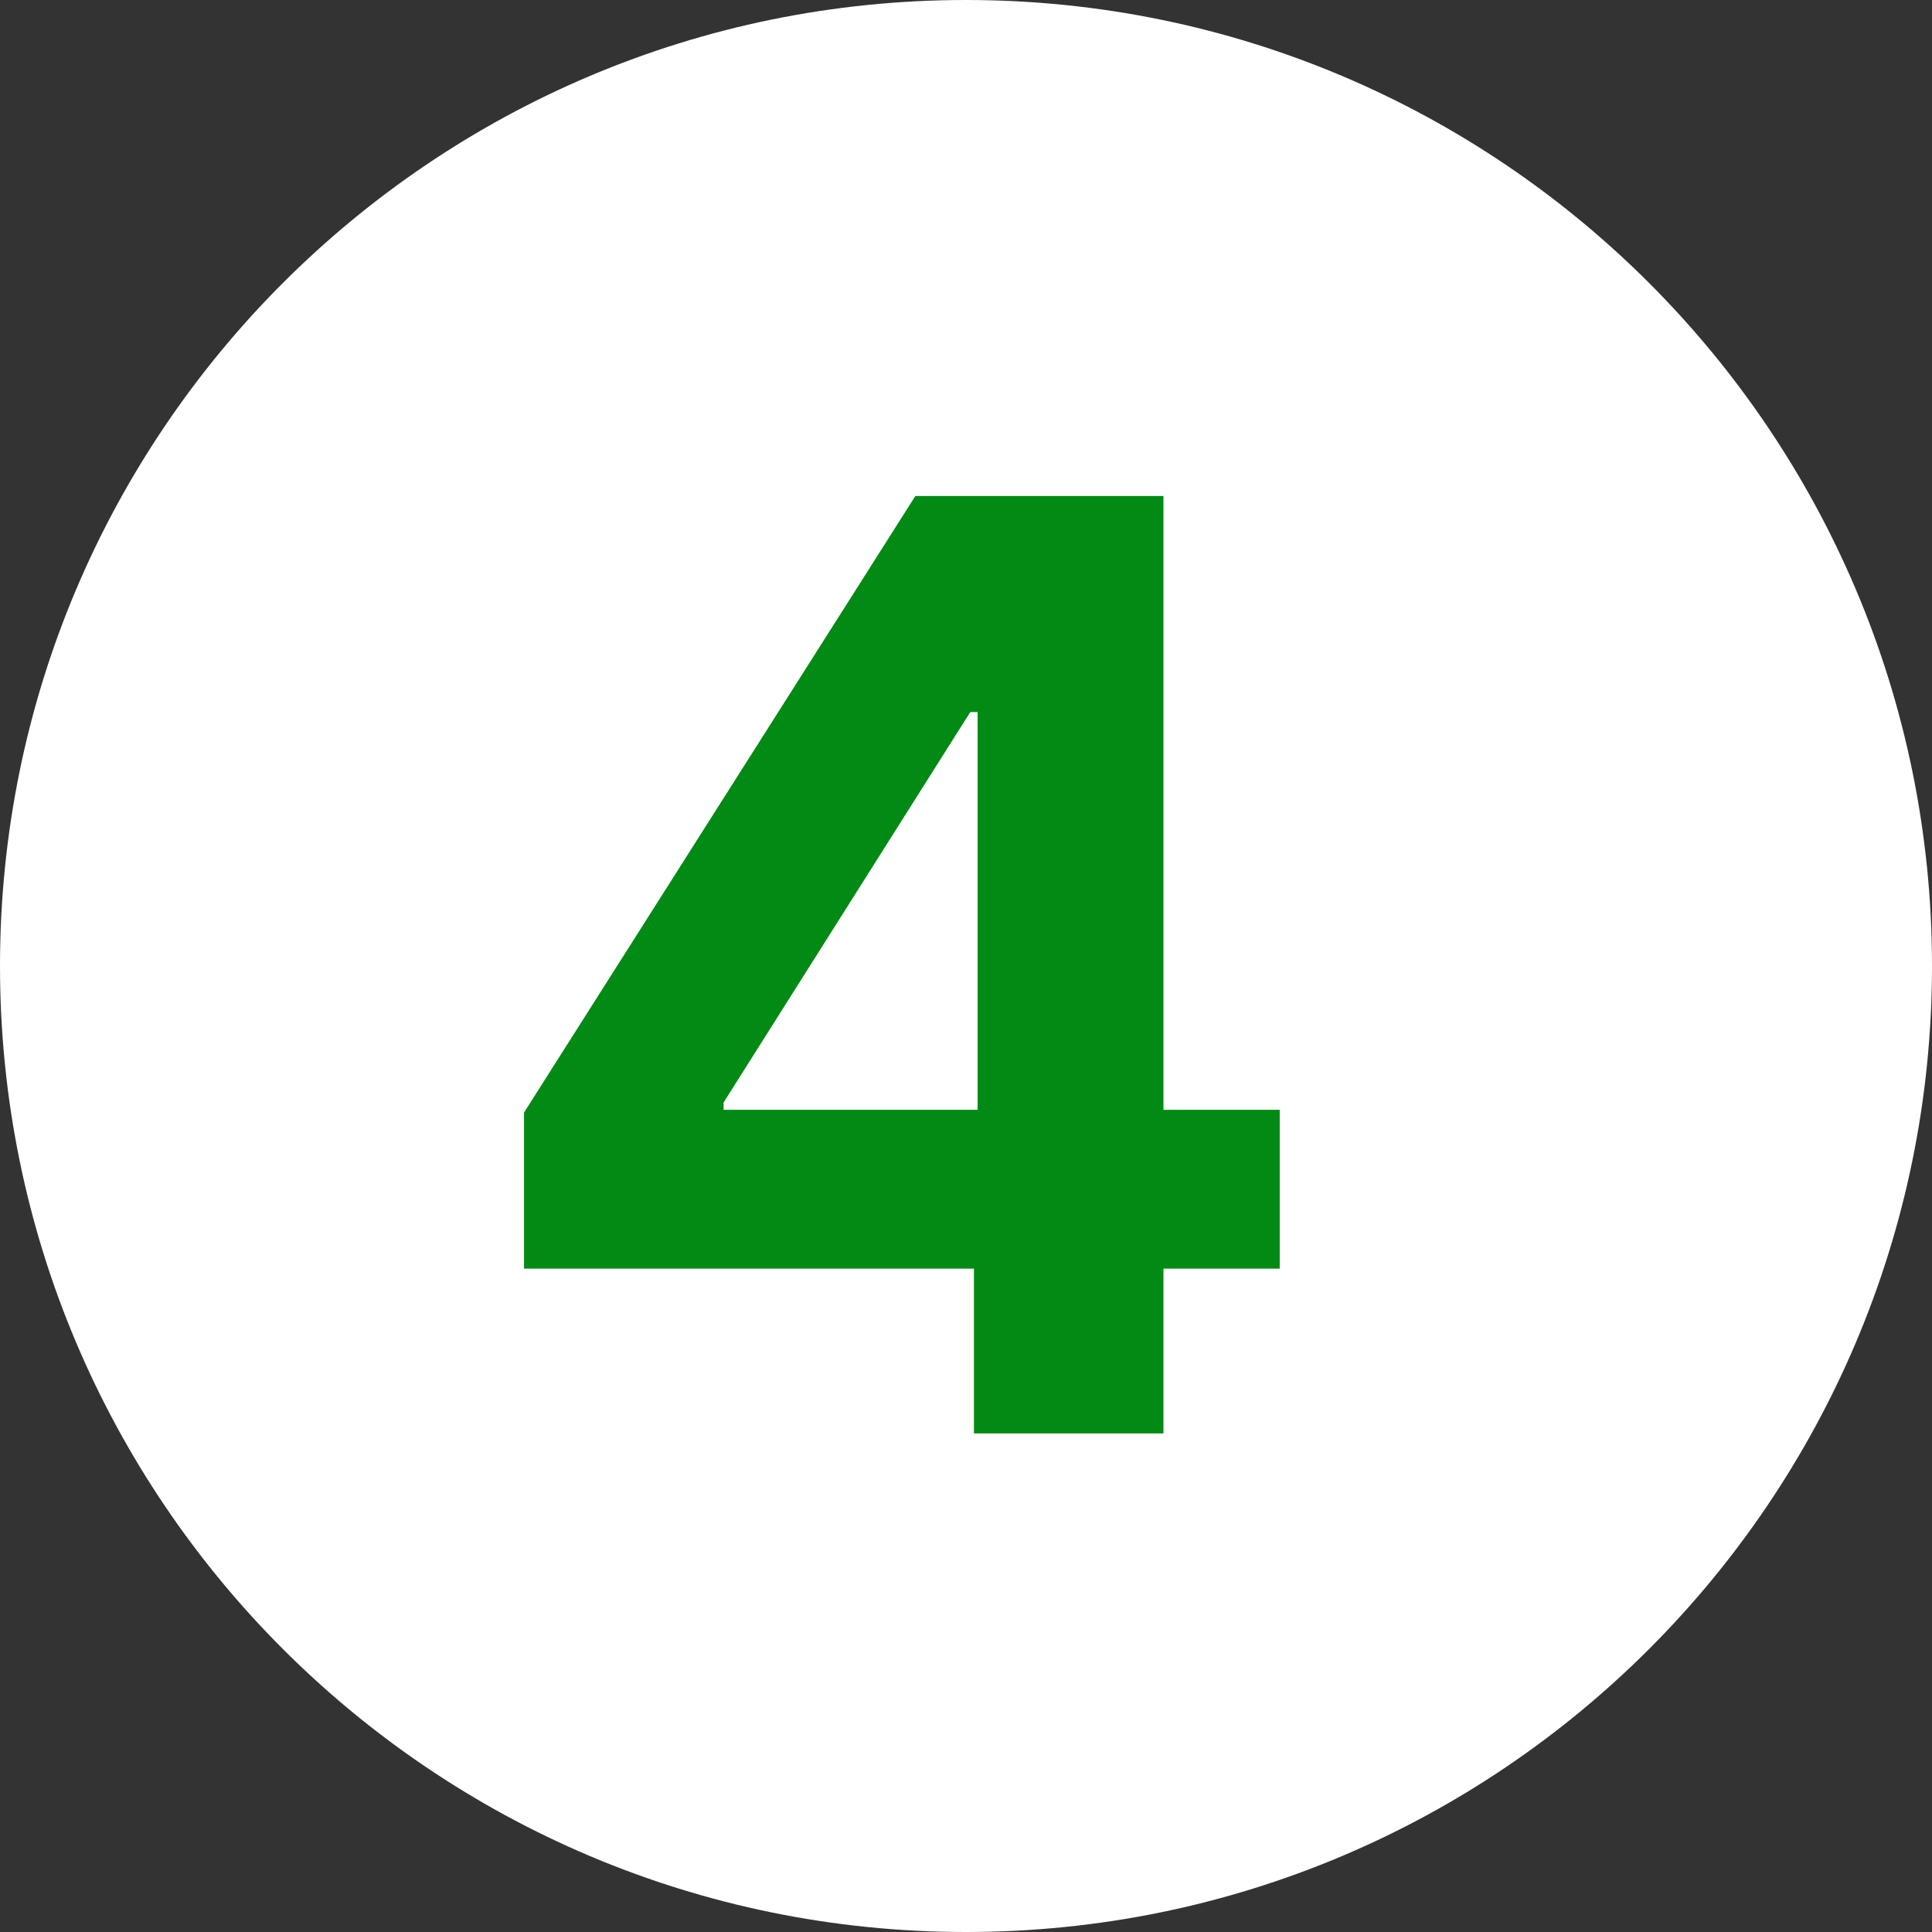 <svg xmlns="http://www.w3.org/2000/svg" width="372" height="372" viewBox="0 0 372 372" fill="none"><rect x="0" y="0" width="372" height="372" fill="#333333" stroke="none"/><g clip-path="url(#clip0_2080_106)"><path d="M372 186C372 83.275 288.725 0 186 0C83.275 0 0 83.275 0 186C0 288.725 83.275 372 186 372C288.725 372 372 288.725 372 186Z" fill="white"></path><path d="M100.898 244.272V214.219L176.251 95.504H202.162V137.103H186.827L139.324 212.28V213.69H246.405V244.272H100.898ZM187.532 276V235.106L188.237 221.798V95.504H224.019V276H187.532Z" fill="#018A14"></path></g><defs><clipPath id="clip0_2080_106"><rect width="372" height="372" fill="white"></rect></clipPath></defs></svg>